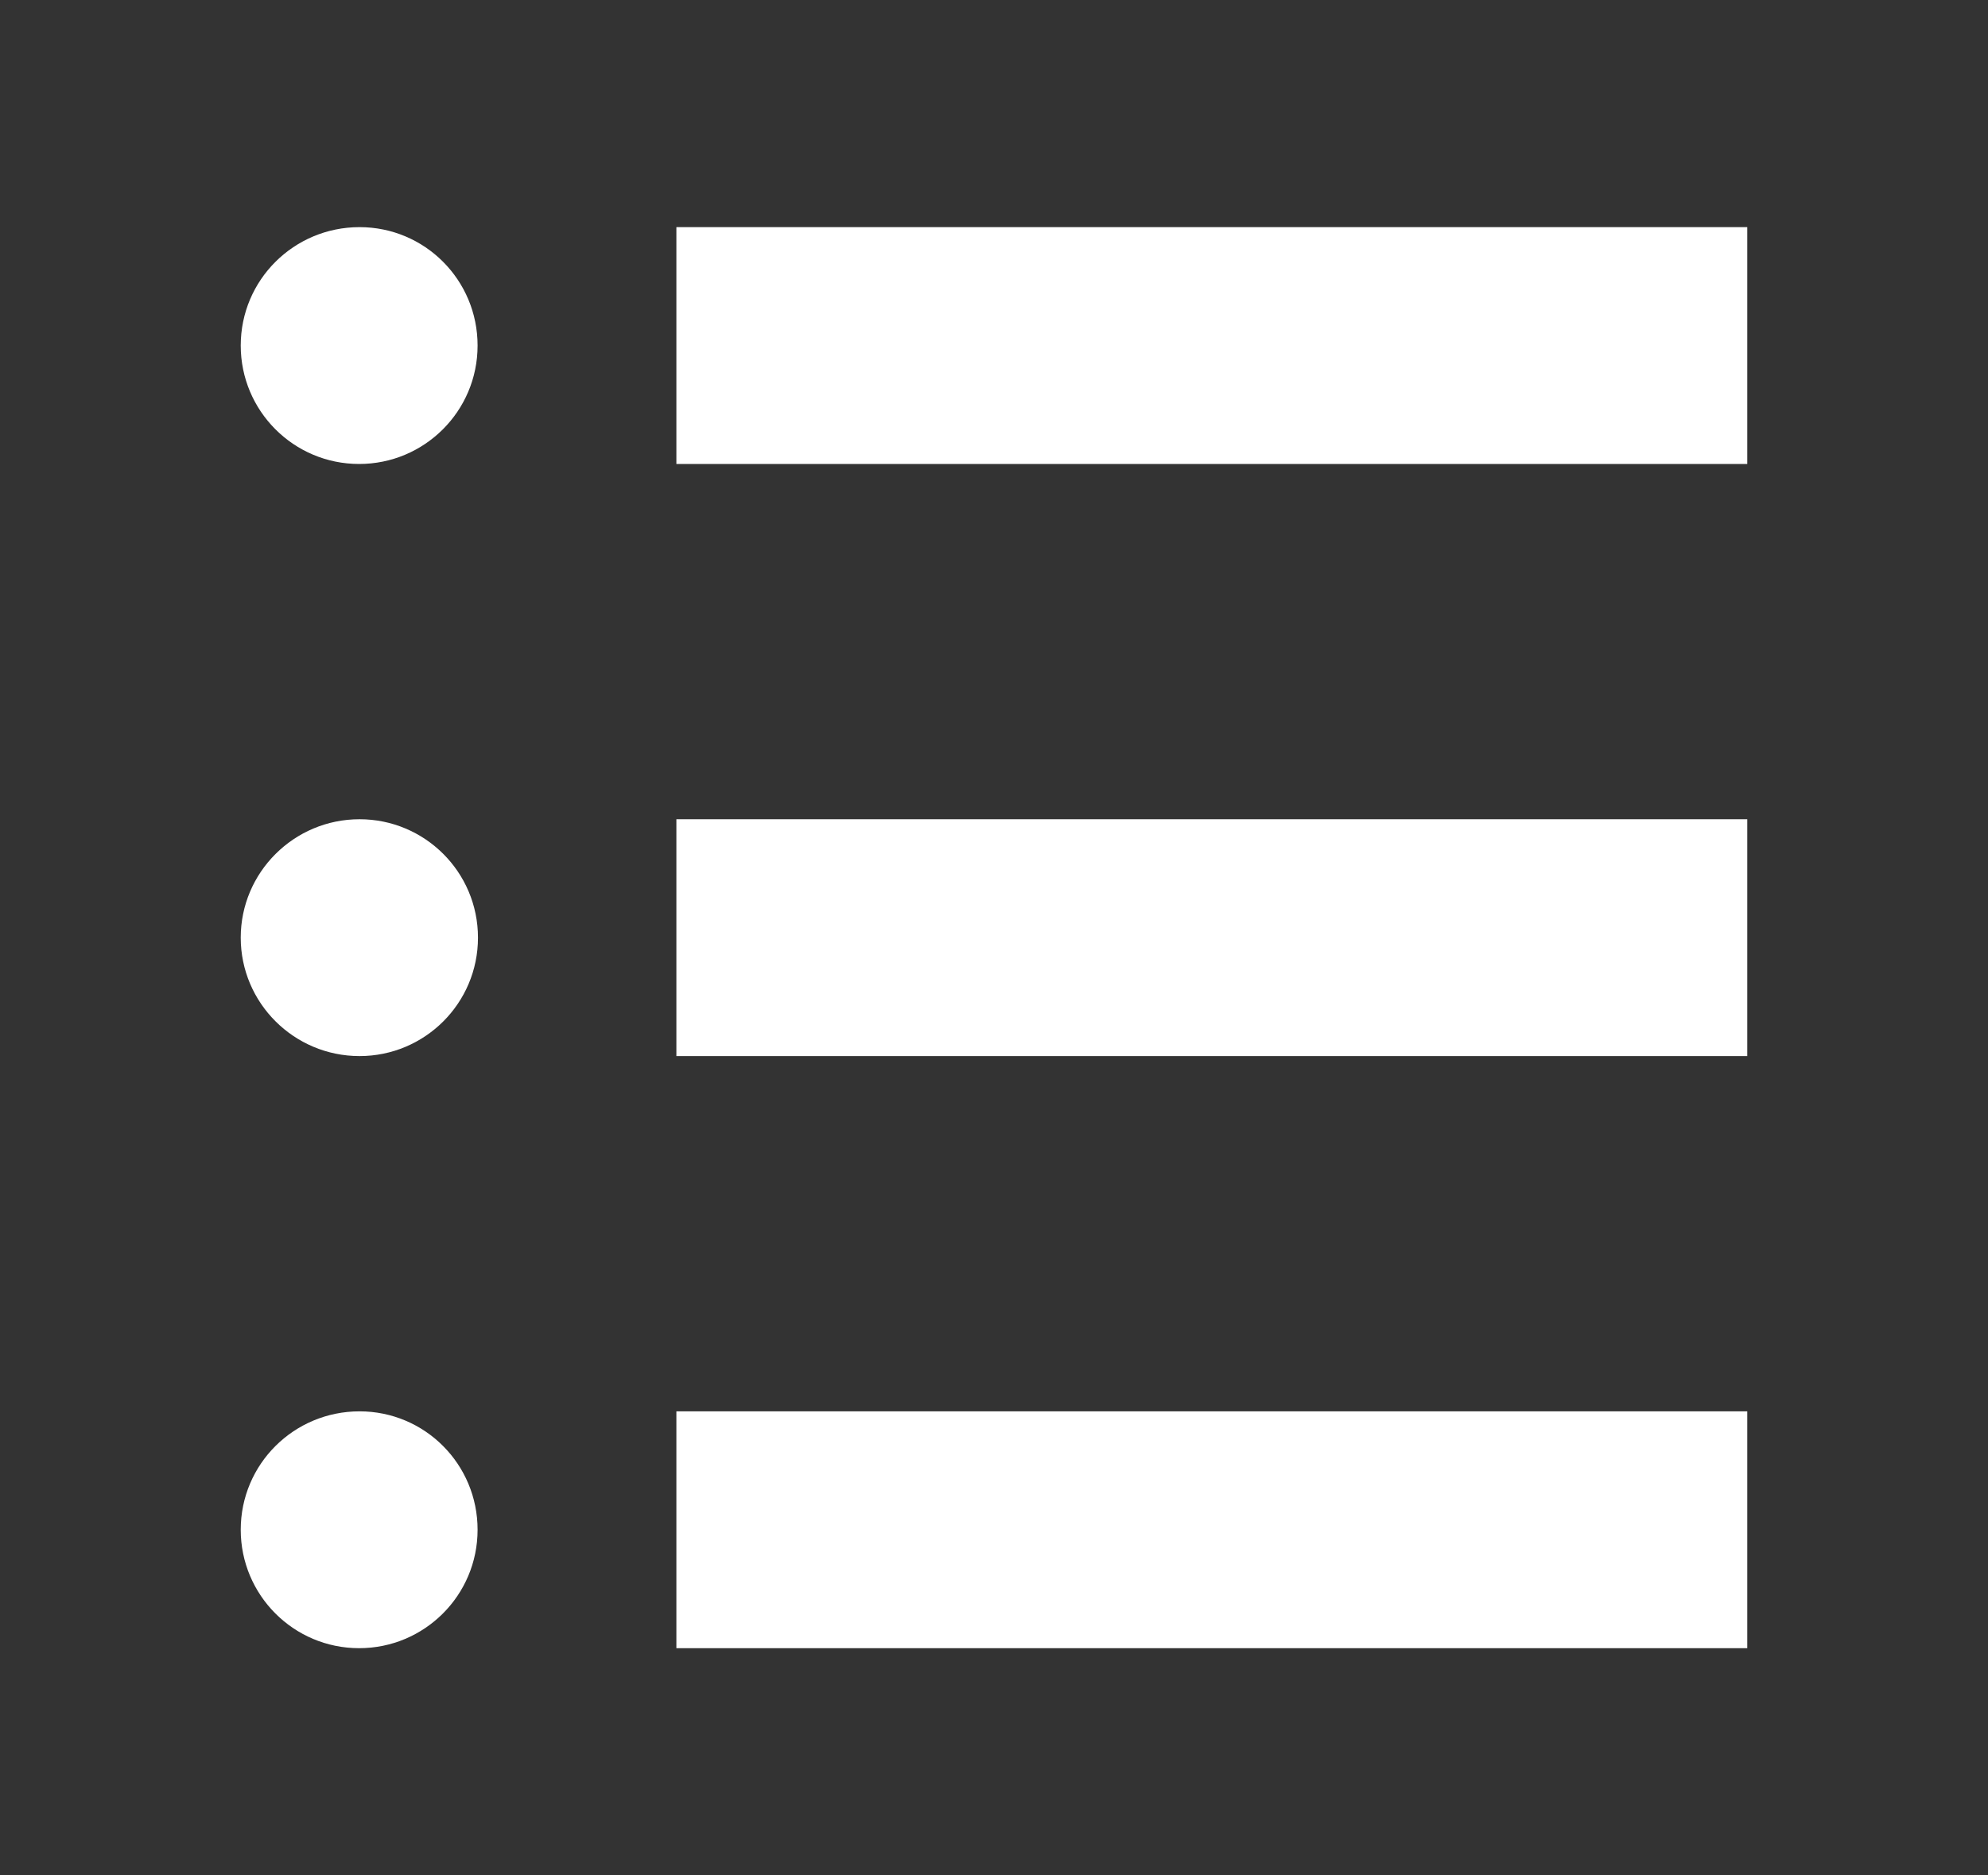 <?xml version="1.0" encoding="utf-8"?>
<!-- Generator: Adobe Illustrator 23.1.0, SVG Export Plug-In . SVG Version: 6.00 Build 0)  -->
<svg version="1.1" id="_x32_" xmlns="http://www.w3.org/2000/svg" xmlns:xlink="http://www.w3.org/1999/xlink" x="0px" y="0px"
	 viewBox="0 0 512 483" style="enable-background:new 0 0 512 483;" xml:space="preserve">
<rect x="0" y="0" width="512" height="483" fill="#333333" stroke="none"/>
<style type="text/css">
	.st0{fill:#FFFFFF;}
</style>
<g>
	<path class="st0" d="M92.6,58.5C75.7,58.5,62,72.1,62,89c0,16.8,13.6,30.5,30.5,30.5c16.8,0,30.5-13.6,30.5-30.5
		C123,72.1,109.4,58.5,92.6,58.5z"/>
	<rect x="174.2" y="58.5" class="st0" width="275.8" height="61"/>
	<path class="st0" d="M92.6,211C75.7,211,62,224.7,62,241.5S75.7,272,92.6,272c16.8,0,30.5-13.6,30.5-30.5S109.4,211,92.6,211z"/>
	<rect x="174.2" y="211" class="st0" width="275.8" height="61"/>
	<path class="st0" d="M92.6,363.5C75.7,363.5,62,377.1,62,394c0,16.8,13.6,30.5,30.5,30.5c16.8,0,30.5-13.6,30.5-30.5
		C123,377.1,109.4,363.5,92.6,363.5z"/>
	<rect x="174.2" y="363.5" class="st0" width="275.8" height="61"/>
</g>
</svg>
